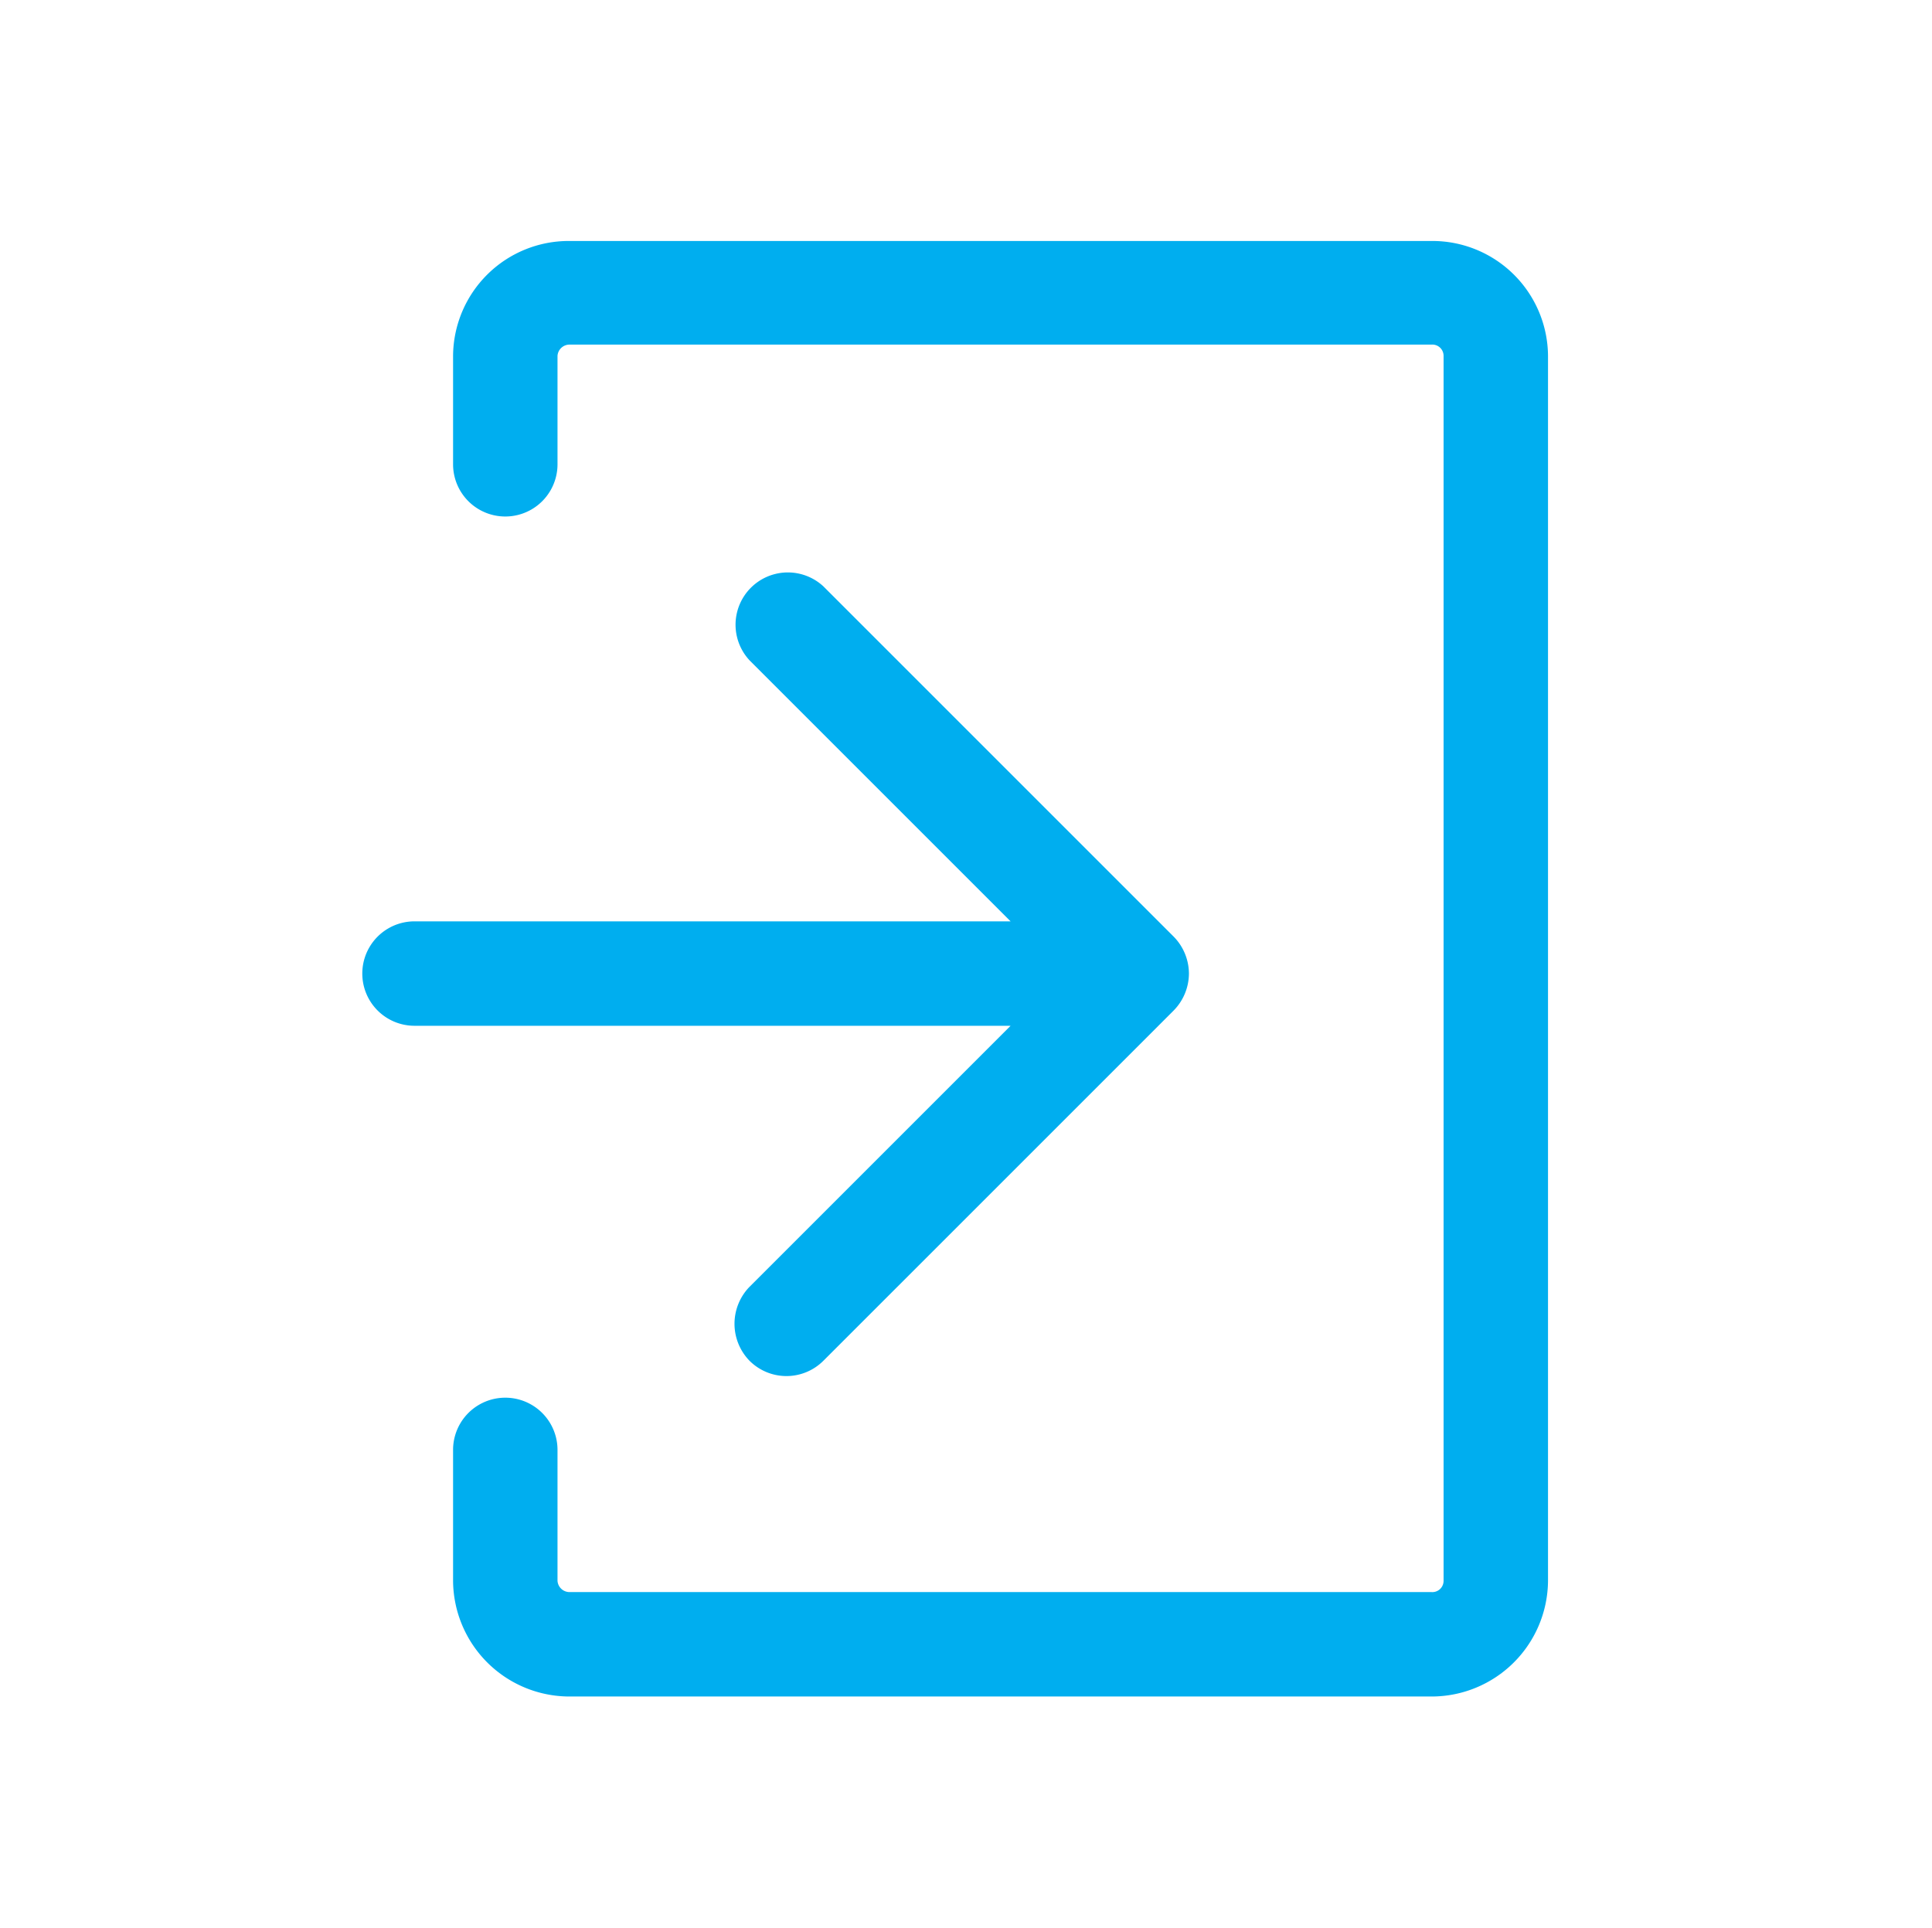 <svg xmlns="http://www.w3.org/2000/svg" id="Layer_2" width="24.05" height="24" data-name="Layer 2" viewBox="0 0 24.05 24">
    <defs>
        <style>
            .cls-1{fill:none}.cls-2{fill:#00aeef}
        </style>
    </defs>
    <g id="Layer_1" data-name="Layer 1">
        <path id="Rectangle_5679" d="M0 0h24v24H0z" class="cls-1" data-name="Rectangle 5679"/>
        <path id="Rectangle_5680" d="M0 0h24v24H0z" class="cls-1" data-name="Rectangle 5680" transform="rotate(90 12 12)"/>
        <path id="Rectangle_5681" d="M0 0h24v24H0z" class="cls-1" data-name="Rectangle 5681" transform="rotate(-90 12 12)"/>
        <path id="Rectangle_5682" d="M0 0h24v24H0z" class="cls-1" data-name="Rectangle 5682" transform="translate(.05)"/>
        <path id="Rectangle_5683" d="M0 0h24v24H0z" class="cls-1" data-name="Rectangle 5683" transform="rotate(90 12.025 12.025)"/>
        <path id="Path_4703" d="M19.27 4.43v15.25a1.45 1.45 0 0 1-1.45 1.44H7.09a1.45 1.45 0 0 1-1.45-1.44v-1.63a.65.65 0 0 1 1.3 0v1.63a.15.15 0 0 0 .15.14h10.73a.14.14 0 0 0 .15-.14V4.43a.14.14 0 0 0-.15-.14H7.09a.15.15 0 0 0-.15.14v1.35a.65.65 0 1 1-1.3 0V4.43A1.44 1.44 0 0 1 7.09 3h10.73a1.44 1.44 0 0 1 1.45 1.43z" class="cls-2" data-name="Path 4703"/>
        <path id="Path_4704" d="M14.8 12.12a.66.66 0 0 1-.19.46l-4.36 4.36a.65.65 0 0 1-.92 0 .66.66 0 0 1 0-.92l3.25-3.25H5.16a.65.65 0 1 1 0-1.3h7.42L9.33 8.22a.651.651 0 0 1 .92-.92l4.36 4.36a.66.66 0 0 1 .19.46z" class="cls-2" data-name="Path 4704"/>
    </g>
</svg>
